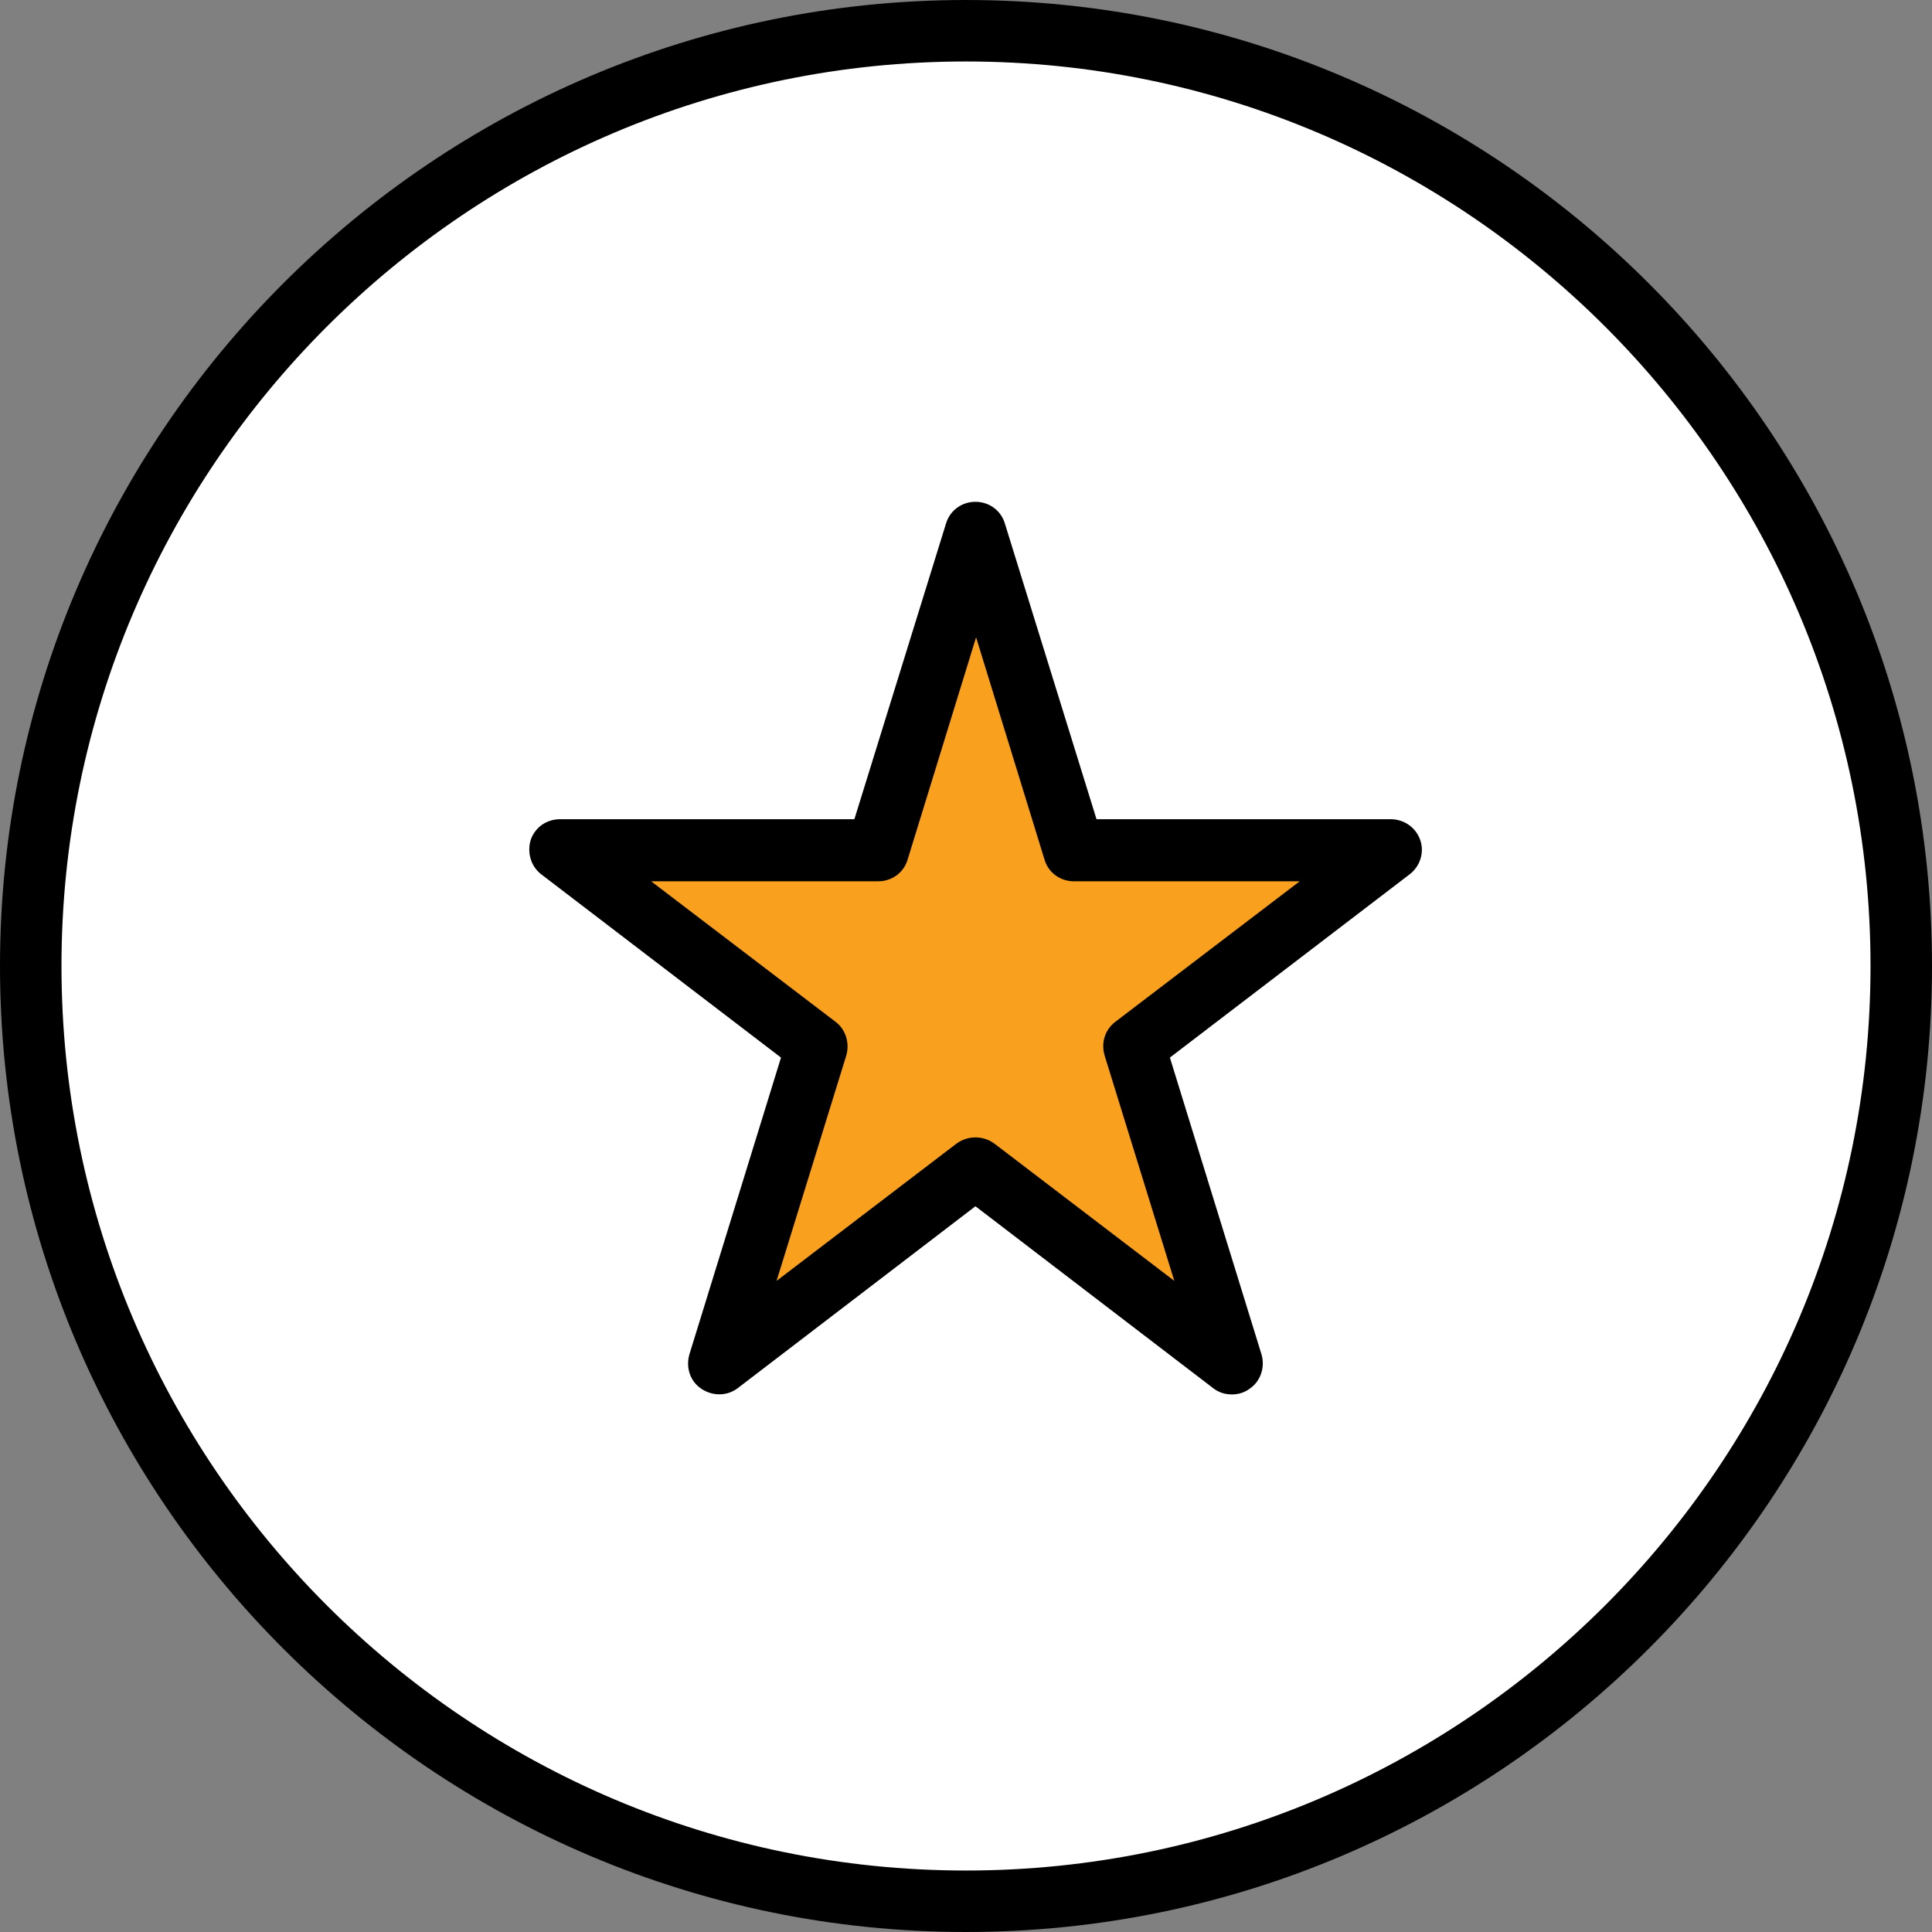 <svg width="45" height="45" viewBox="0 0 45 45" fill="none" xmlns="http://www.w3.org/2000/svg">
<rect x="0" y="0" width="45" height="45" fill="#808080" stroke="none"/>
<path d="M22.499 44.285C34.53 44.285 44.283 34.531 44.283 22.5C44.283 10.469 34.53 0.716 22.499 0.716C10.468 0.716 0.715 10.469 0.715 22.5C0.715 34.531 10.468 44.285 22.499 44.285Z" fill="white"/>
<path d="M22.5 45C10.096 45 0 34.904 0 22.5C0 10.096 10.096 0 22.5 0C34.904 0 45 10.096 45 22.5C45 34.904 34.904 45 22.5 45ZM22.5 1.432C10.885 1.432 1.432 10.885 1.432 22.5C1.432 34.115 10.885 43.568 22.5 43.568C34.115 43.568 43.568 34.115 43.568 22.5C43.568 10.885 34.115 1.432 22.5 1.432Z" fill="black"/>
<path d="M22.719 12.418L20.425 19.811H13.047L19.023 24.37L16.729 31.763L22.719 27.204L28.695 31.763L26.401 24.37L32.376 19.811H24.998L22.719 12.418Z" fill="#F9A11F"/>
<path d="M28.696 32.479C28.535 32.479 28.389 32.435 28.257 32.333L22.72 28.096L17.183 32.333C16.934 32.522 16.598 32.522 16.335 32.347C16.072 32.172 15.97 31.85 16.058 31.544L18.191 24.633L12.61 20.367C12.361 20.177 12.274 19.855 12.361 19.563C12.463 19.271 12.726 19.081 13.048 19.081H19.9L22.033 12.199C22.121 11.893 22.399 11.688 22.72 11.688C23.041 11.688 23.319 11.893 23.407 12.199L25.54 19.081H32.392C32.699 19.081 32.977 19.271 33.079 19.563C33.181 19.855 33.079 20.177 32.83 20.367L27.249 24.633L29.382 31.544C29.47 31.836 29.368 32.172 29.105 32.347C28.988 32.435 28.842 32.479 28.696 32.479ZM15.166 20.527L19.462 23.8C19.696 23.975 19.798 24.297 19.71 24.589L18.088 29.834L22.282 26.634C22.545 26.445 22.895 26.445 23.158 26.634L27.352 29.834L25.73 24.589C25.642 24.297 25.73 23.99 25.978 23.8L30.273 20.527H25.014C24.692 20.527 24.415 20.323 24.327 20.016L22.735 14.844L21.142 20.016C21.054 20.323 20.777 20.527 20.455 20.527H15.196H15.166Z" fill="black"/>
</svg>
